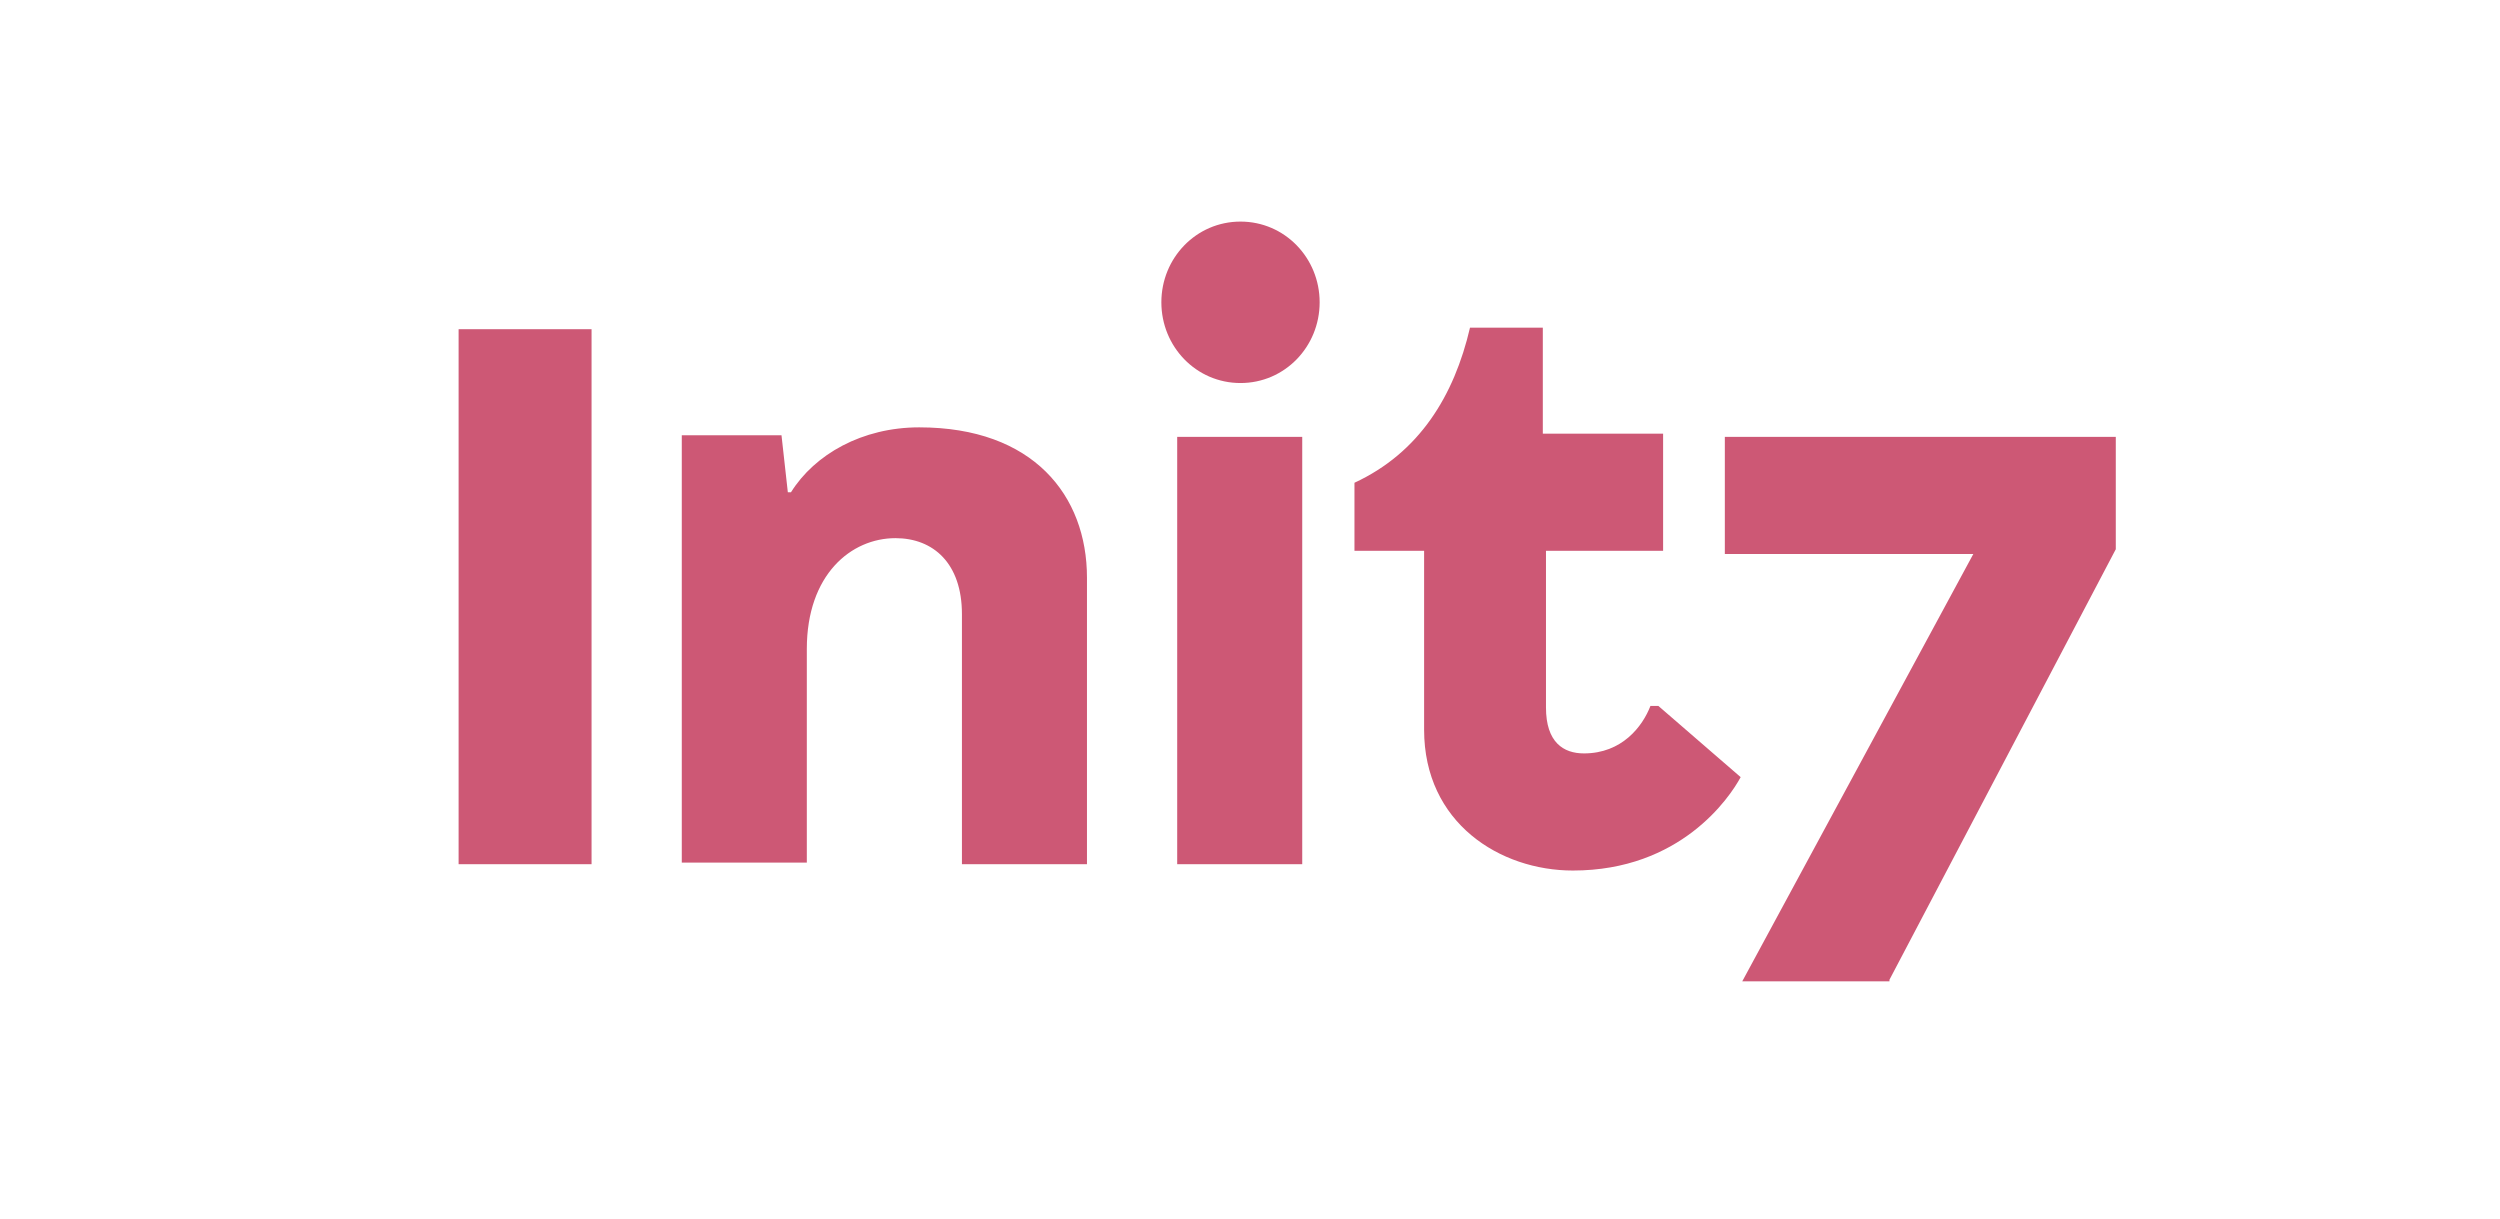 <?xml version="1.0" encoding="UTF-8"?>
<!-- Generator: Adobe Illustrator 25.1.0, SVG Export Plug-In . SVG Version: 6.00 Build 0)  -->
<svg preserveAspectRatio="xMidYMid slice" width="400px" height="195px" xmlns="http://www.w3.org/2000/svg" xmlns:xlink="http://www.w3.org/1999/xlink" version="1.1" id="Ebene_1" x="0px" y="0px" viewBox="0 0 158 77" style="enable-background:new 0 0 158 77;" xml:space="preserve">
<g>
	<path style="fill:#CD5875;" d="M68.7,36.5v18.1h-7.9V38.8c0-3.2-1.8-4.8-4.2-4.8c-2.8,0-5.6,2.3-5.6,7v13.5h-7.9v-27h6.3l0.4,3.6   H50c1.5-2.4,4.5-4.1,8.1-4.1C65.3,27,68.7,31.3,68.7,36.5 M74.4,54.6h7.9v-27h-7.9V54.6L74.4,54.6z M119.4,61.9l14.3-27.2v-7.1H109   v7.4h15.7l-14.6,27H119.4L119.4,61.9z M97.5,27.5v-6.8h-4.6c-1,4.3-3.2,7.9-7.3,9.8v4.3H90v11.3c0,5.9,4.8,8.9,9.4,8.9   c6.8,0,9.9-4.6,10.6-5.9l-5.2-4.5h-0.5c-0.5,1.3-1.8,3-4.2,3c-1.3,0-2.4-0.7-2.4-2.9v-9.9h7.4v-7.4H97.5L97.5,27.5z M78.4,14   c-2.8,0-5,2.3-5,5.1c0,2.8,2.2,5.1,5,5.1c2.8,0,5-2.3,5-5.1C83.4,16.3,81.2,14,78.4,14 M29,54.6h8.4V20.8H29V54.6L29,54.6z"></path>
</g>
</svg>
